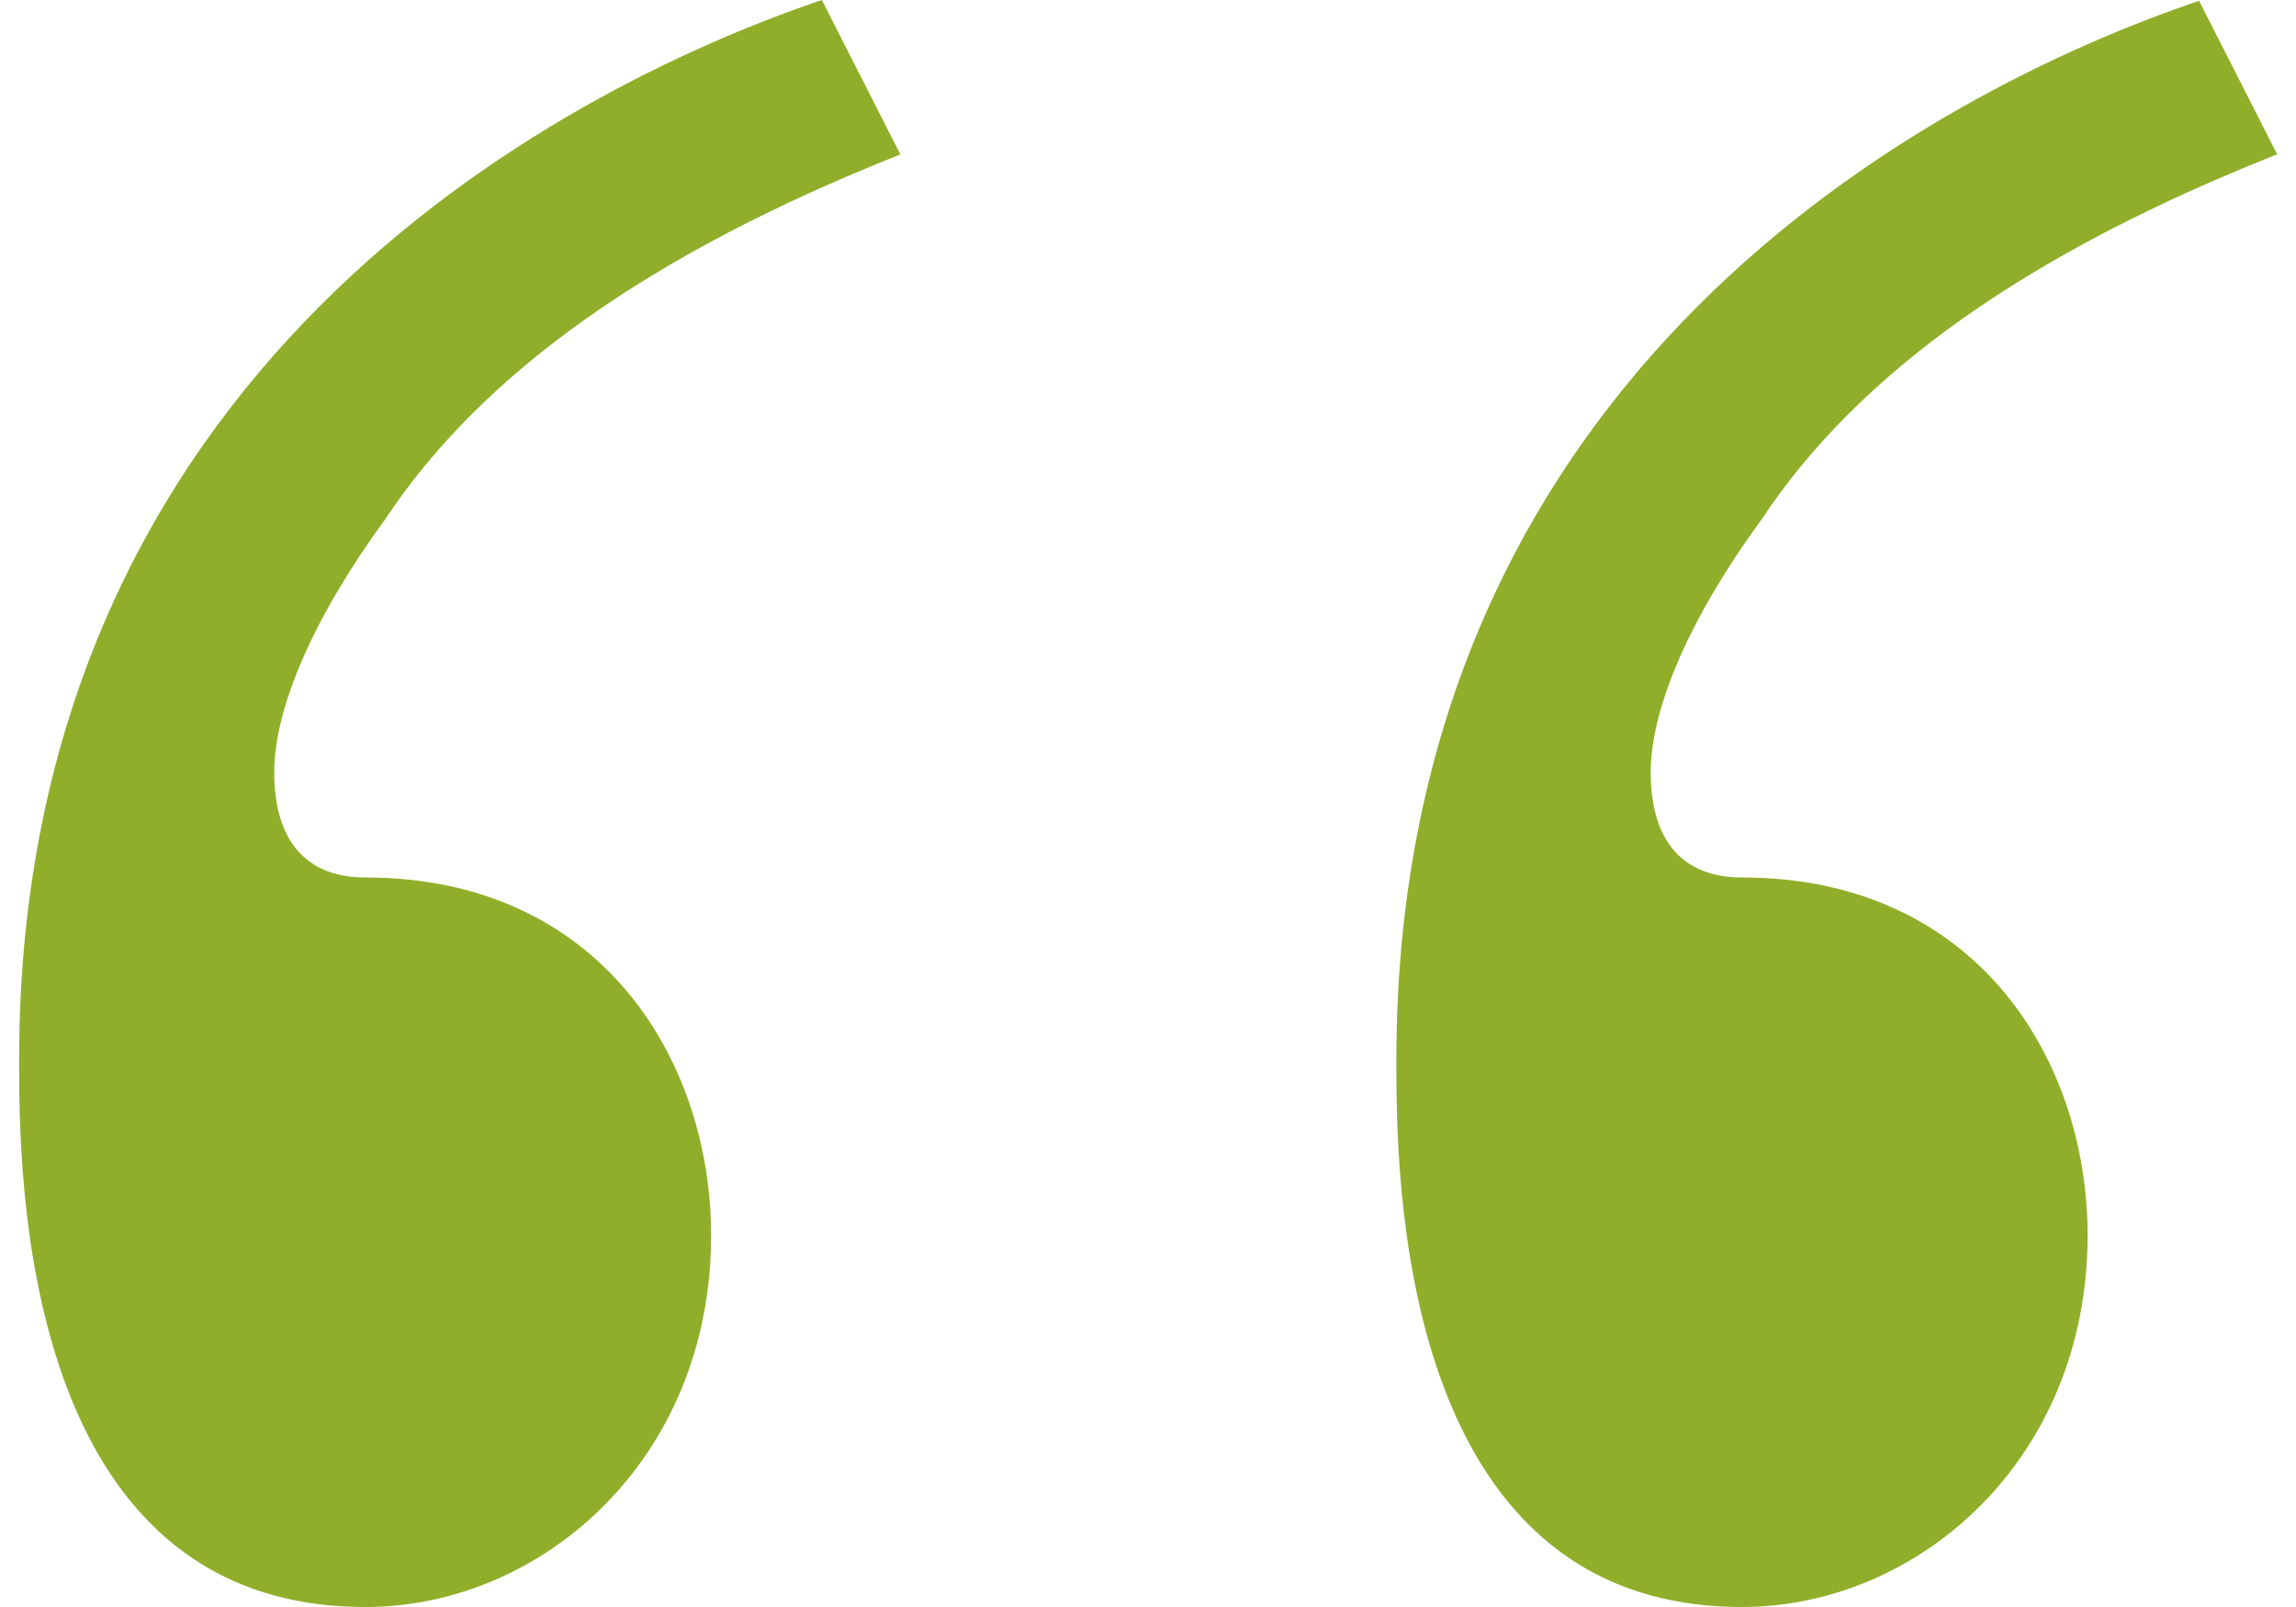 <svg width="60" height="42" viewBox="0 0 60 42" fill="none" xmlns="http://www.w3.org/2000/svg">
<path d="M23.529 4.036C17.058 6.601 12.621 9.712 10.06 13.58C8.183 16.144 7.166 18.52 7.166 20.18C7.166 22.009 8.027 22.934 9.551 22.934C15.69 22.934 18.583 27.706 18.583 32.288C18.583 38.153 14.146 42 9.551 42C0.5 42 0.5 30.628 0.5 27.685C0.5 9.712 14.478 2.375 21.477 0L23.529 4.036ZM59.5 4.036C53.029 6.601 48.591 9.712 46.031 13.58C44.154 16.144 43.137 18.52 43.137 20.18C43.137 22.009 43.997 22.934 45.522 22.934C51.661 22.934 54.554 27.706 54.554 32.288C54.554 38.153 50.116 42 45.522 42C36.49 42 36.49 30.628 36.49 27.706C36.49 9.733 50.468 2.396 57.467 0.021L59.52 4.057L59.5 4.036Z" fill="#90AE2A"/>
</svg>
